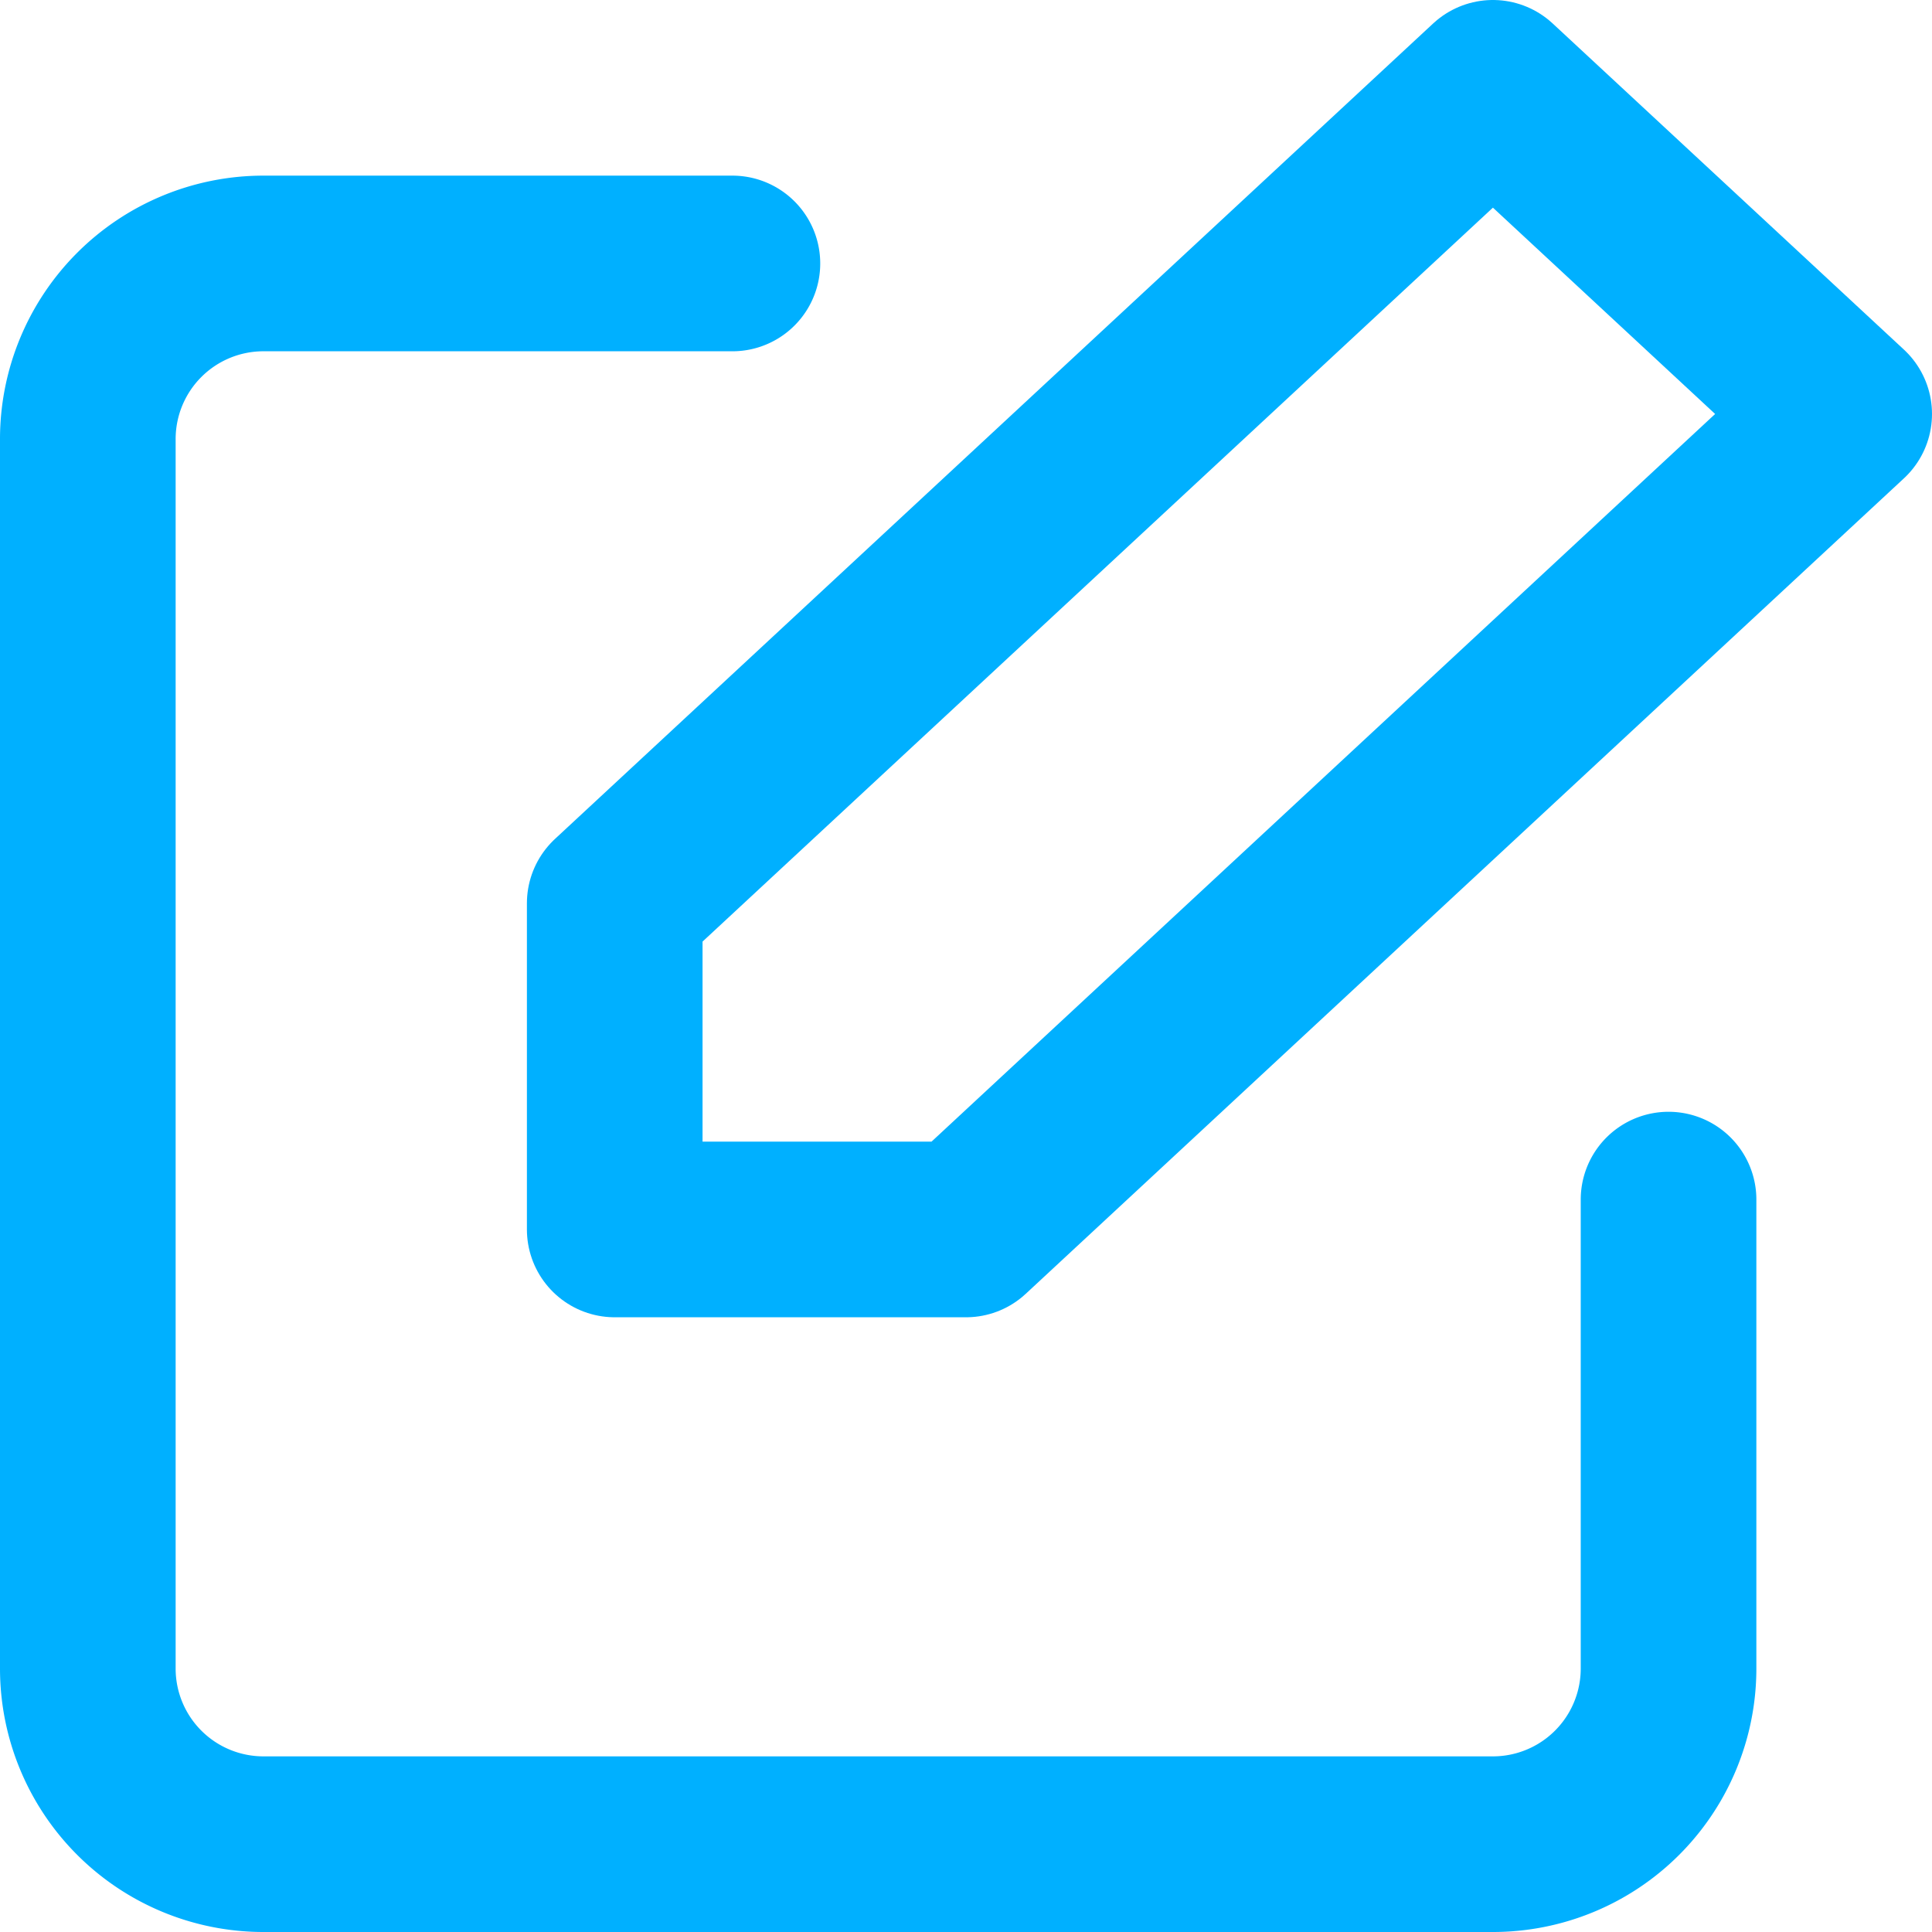 <svg xmlns="http://www.w3.org/2000/svg" width="22" height="22" viewBox="0 0 22 22">
    <g fill="none" fill-rule="evenodd" stroke="#00B0FF" stroke-linecap="round" stroke-linejoin="round" stroke-width="2">
        <path d="M19 13.66V19a2 2 0 0 1-2 2H3a2 2 0 0 1-2-2V5a2 2 0 0 1 2-2h5.34"/>
        <path d="M17 1l4 3.714L11 14H7v-3.714z"/>
    </g>
</svg>
